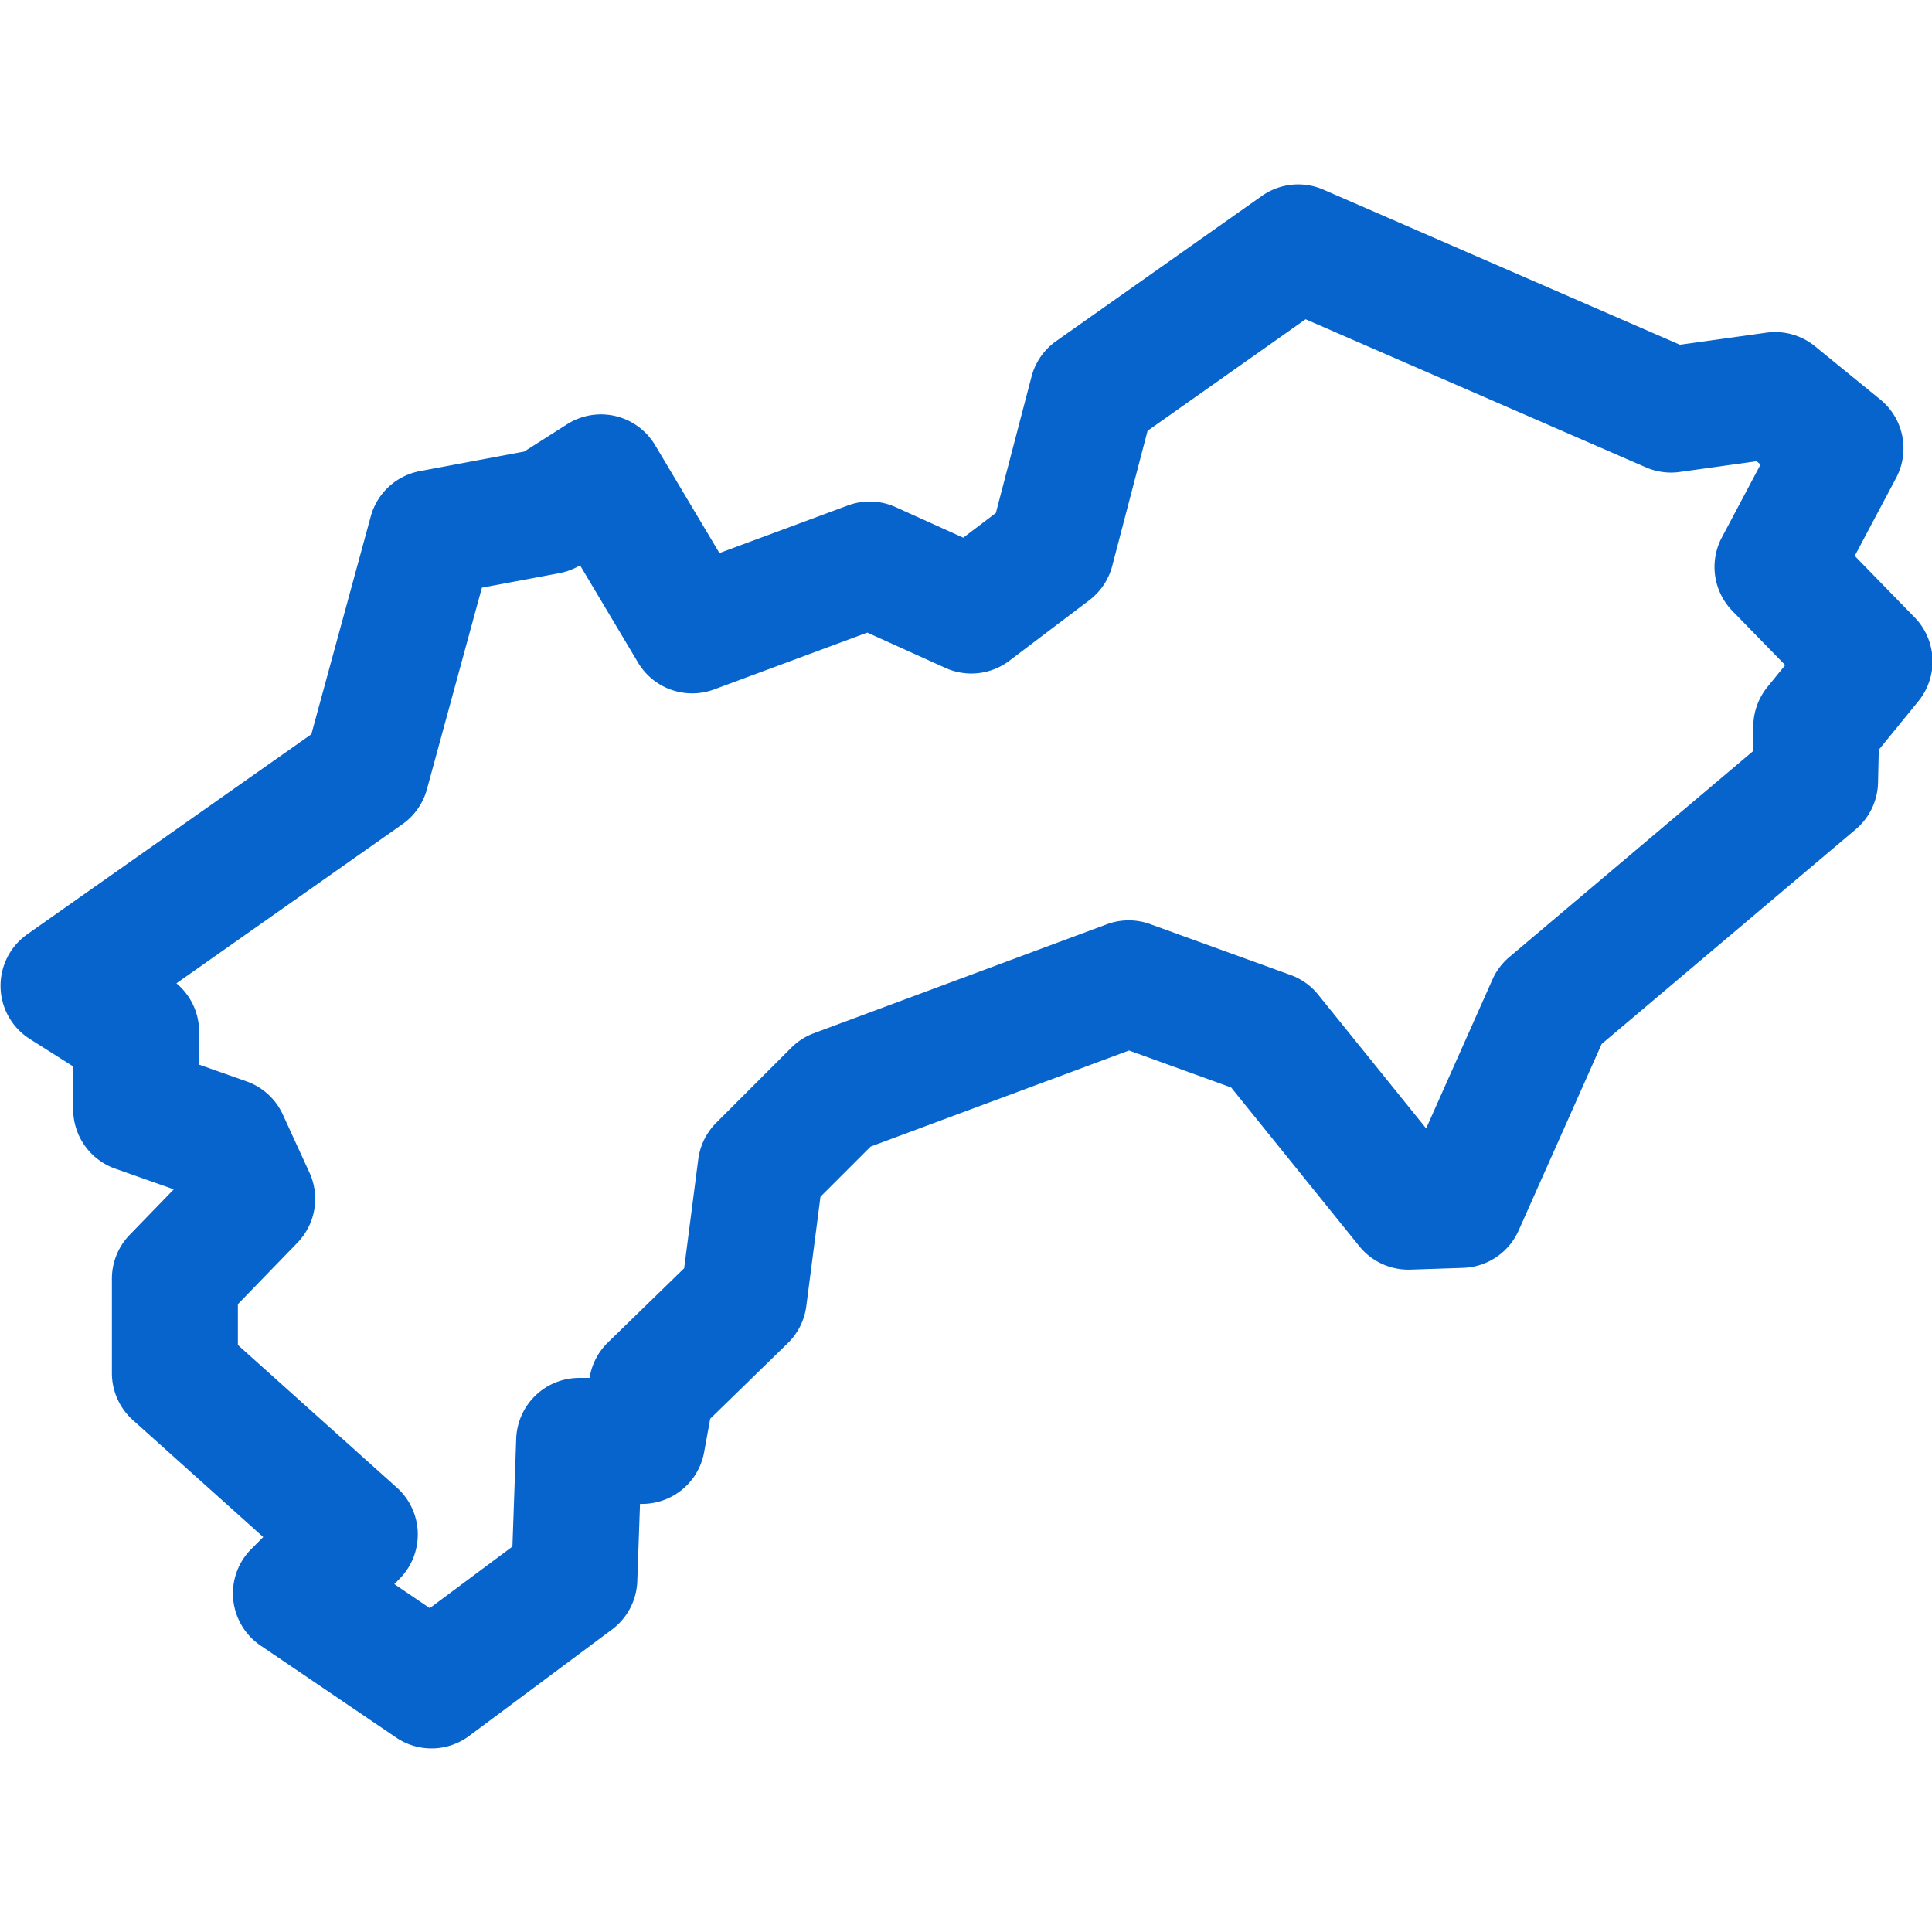 <svg xmlns="http://www.w3.org/2000/svg" viewBox="0 0 86 86"><path d="M.024.019h86v86h-86z" fill="none"/><path d="M85.228 27.483l-2.667-2.738 1.843-3.473a2.806 2.806 0 0 0-.706-3.489l-2.909-2.371a2.804 2.804 0 0 0-2.159-.603l-3.852.537-15.87-6.905a2.81 2.81 0 0 0-2.737.28l-9.16 6.465c-.54.382-.928.942-1.095 1.582l-1.587 6.066-1.452 1.1-3.007-1.36a2.805 2.805 0 0 0-2.131-.074l-5.714 2.119-2.864-4.805a2.807 2.807 0 0 0-3.914-.931l-1.914 1.218-4.641.87a2.805 2.805 0 0 0-2.189 2.019l-2.644 9.694-12.644 8.903a2.803 2.803 0 0 0 .114 4.662l1.929 1.222v1.905c0 1.189.749 2.249 1.871 2.645l2.607.92-1.965 2.028a2.803 2.803 0 0 0-.79 1.951v4.203c0 .796.339 1.556.932 2.088l5.805 5.208-.529.529a2.803 2.803 0 0 0 .41 4.301l6.034 4.095a2.805 2.805 0 0 0 3.25-.071l6.358-4.737a2.805 2.805 0 0 0 1.127-2.151l.121-3.441h.095a2.803 2.803 0 0 0 2.759-2.303l.271-1.488 3.452-3.362a2.803 2.803 0 0 0 .825-1.649l.631-4.872 2.233-2.232 11.501-4.277 4.547 1.646 5.705 7.067a2.813 2.813 0 0 0 2.276 1.042l2.347-.079a2.807 2.807 0 0 0 2.468-1.662l3.696-8.303 11.309-9.554a2.802 2.802 0 0 0 .994-2.08l.033-1.462 1.763-2.163a2.805 2.805 0 0 0-.166-3.73zm-6.553 3.096a2.812 2.812 0 0 0-.629 1.709l-.026 1.16-10.834 9.153a2.808 2.808 0 0 0-.753 1.001l-2.95 6.627-4.807-5.955a2.802 2.802 0 0 0-1.227-.875l-6.25-2.263a2.8 2.8 0 0 0-1.933.008l-13.04 4.849c-.378.141-.72.361-1.005.646l-3.34 3.341a2.812 2.812 0 0 0-.799 1.623l-.628 4.851-3.396 3.306a2.8 2.8 0 0 0-.802 1.508l-.013.068h-.462a2.804 2.804 0 0 0-2.803 2.706l-.168 4.801-3.679 2.741-1.579-1.072.225-.225a2.805 2.805 0 0 0-.112-4.07l-7.076-6.347v-1.816l2.652-2.737a2.804 2.804 0 0 0 .534-3.12l-1.186-2.586a2.8 2.8 0 0 0-1.616-1.476l-2.109-.744v-1.464c0-.839-.375-1.627-1.011-2.156l10.059-7.081c.534-.376.92-.926 1.092-1.556l2.447-8.974 3.446-.646c.326-.061.639-.18.923-.35l2.582 4.331a2.806 2.806 0 0 0 3.384 1.194l6.821-2.53 3.476 1.572a2.803 2.803 0 0 0 2.849-.32l3.557-2.694c.501-.38.861-.917 1.02-1.526l1.573-6.014 7.034-4.965 15.148 6.591c.475.206.996.278 1.506.206l3.423-.477.176.144-1.723 3.246a2.805 2.805 0 0 0 .469 3.272l2.351 2.412-.791.973z" fill="#0764CC"/><path d="M.024.019h86v86h-86zm0 0h86v86h-86z" fill="none"/></svg>